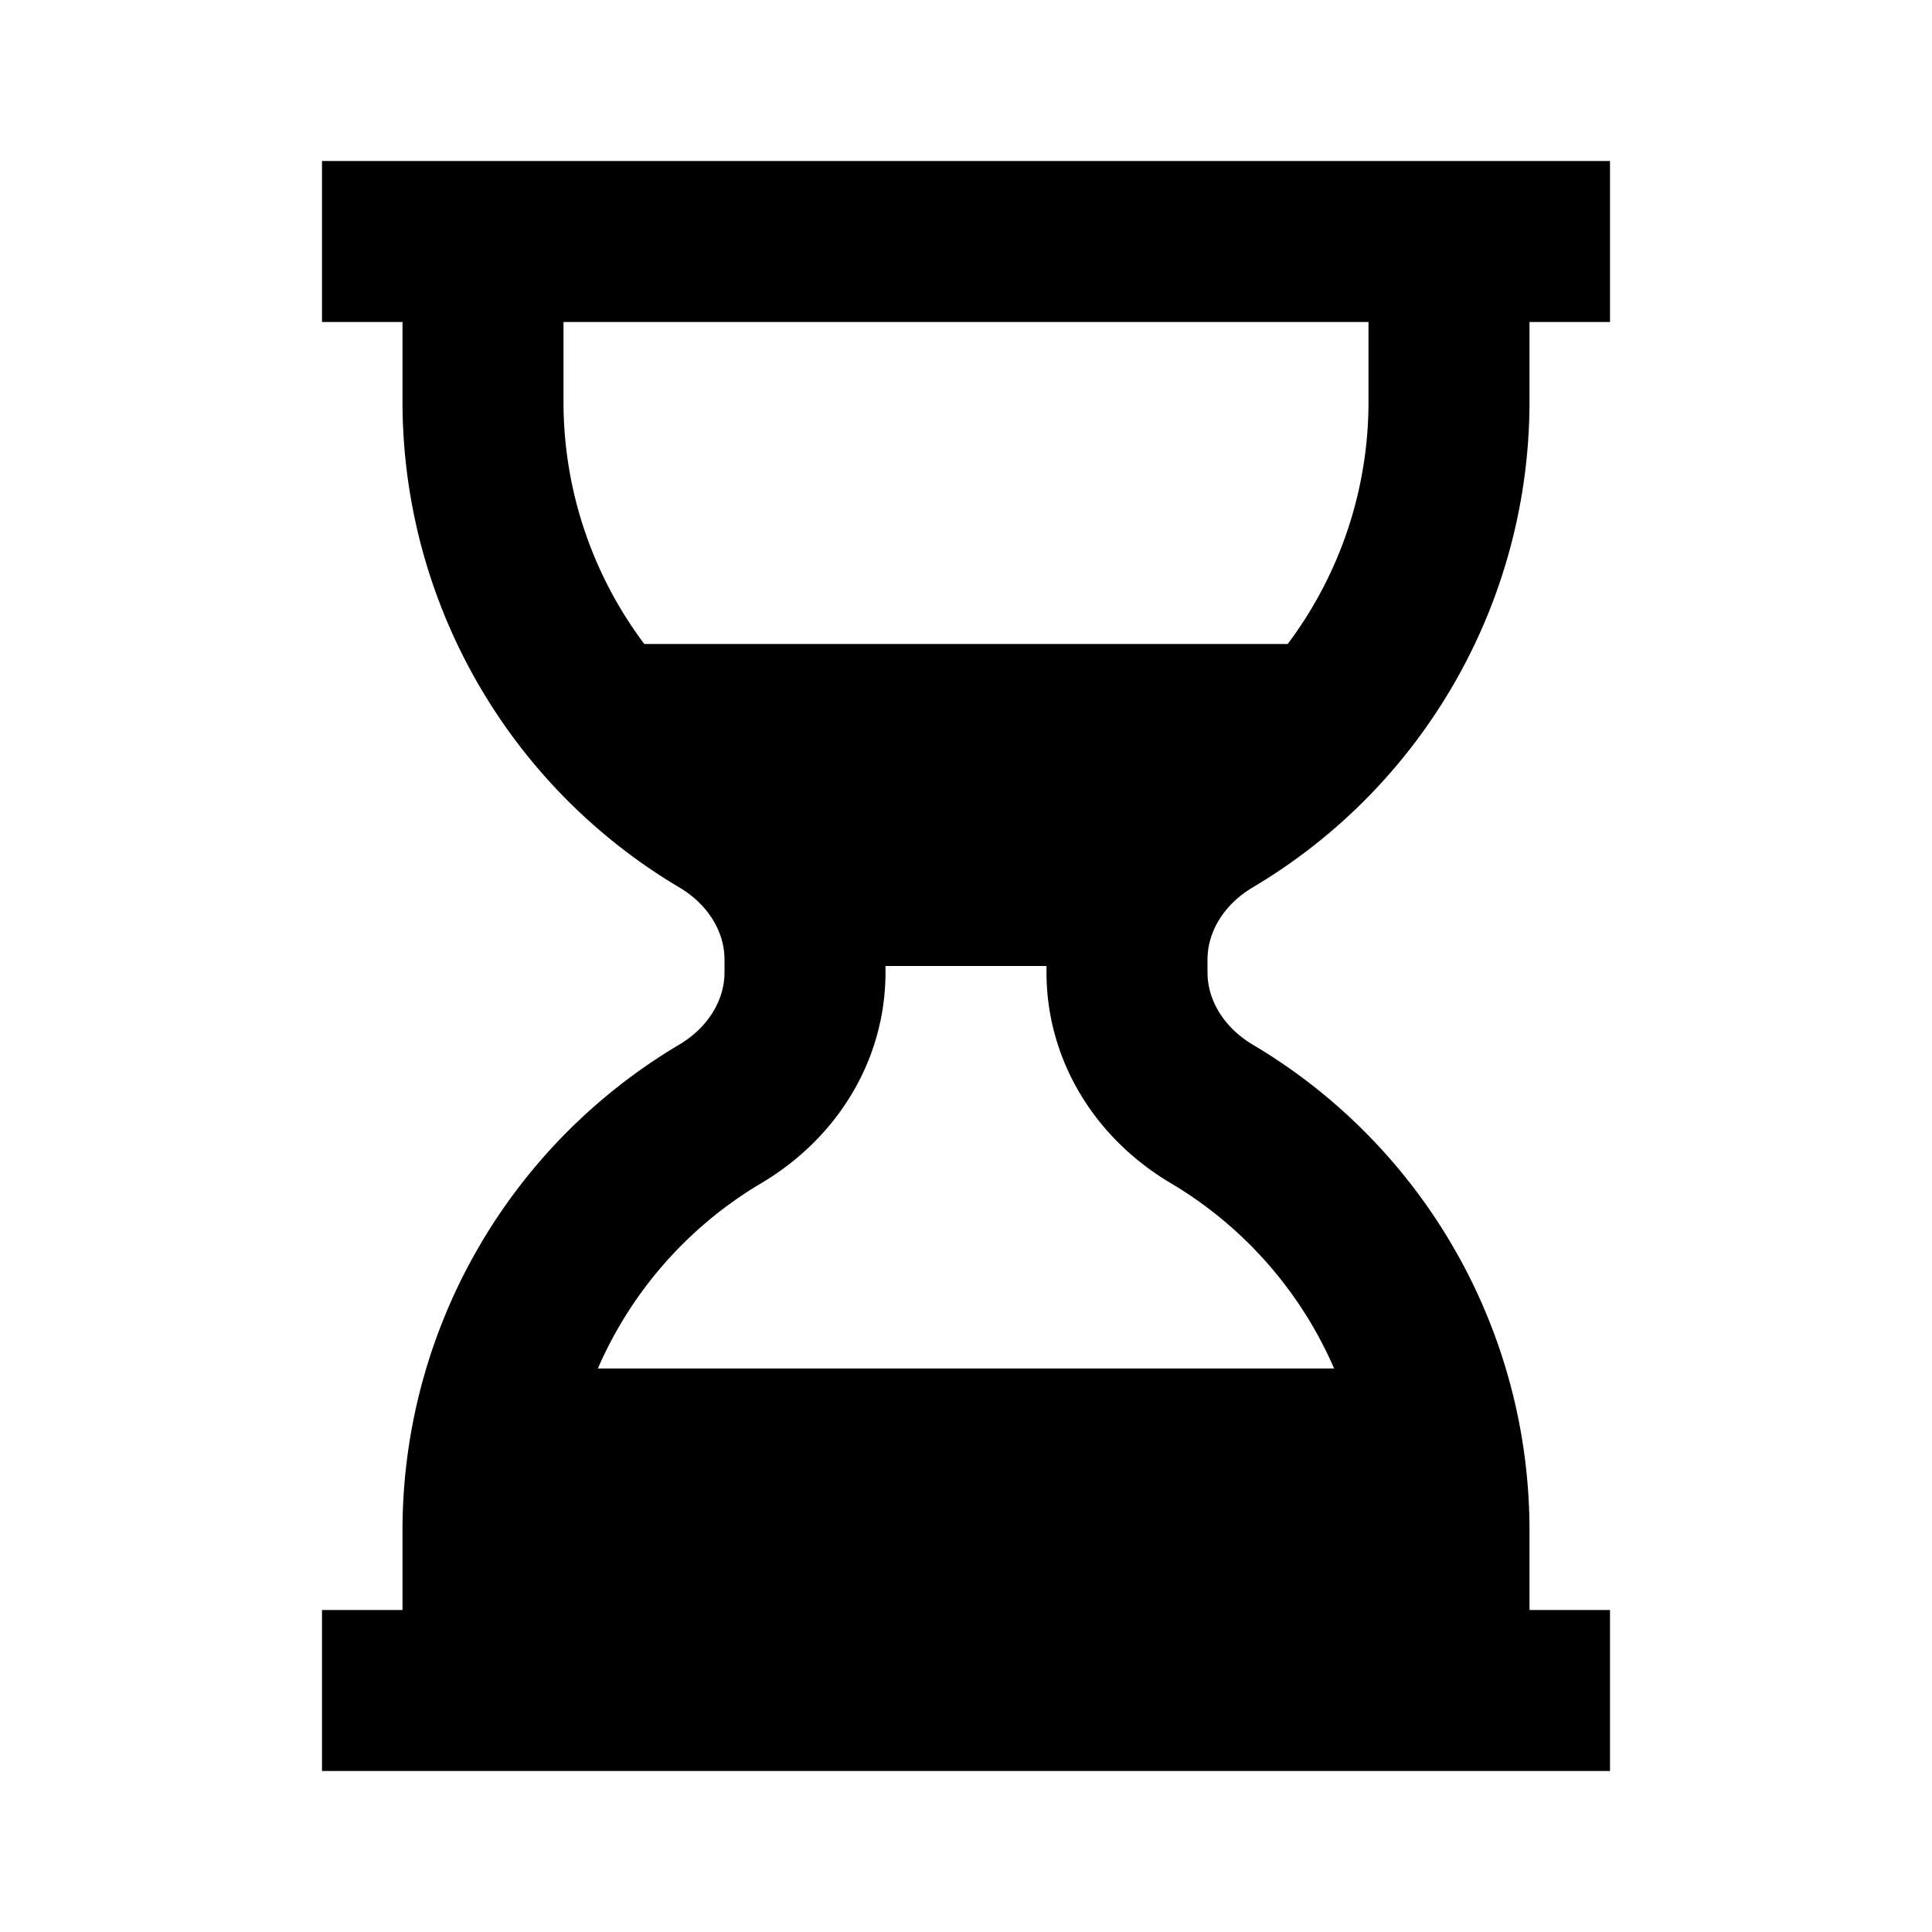 <?xml version="1.0" encoding="utf-8"?>
<!-- Generator: www.svgicons.com -->
<svg xmlns="http://www.w3.org/2000/svg" width="800" height="800" viewBox="0 0 24 24">
<path fill="currentColor" d="M19 22h1v-2h-1v-1a7.014 7.014 0 0 0-3.433-6.02c-.355-.21-.567-.547-.567-.901v-.158c0-.354.212-.691.566-.9A7.016 7.016 0 0 0 19 5V4h1V2H4v2h1v1a7.016 7.016 0 0 0 3.434 6.021c.354.209.566.545.566.9v.158c0 .354-.212.691-.566.9A7.016 7.016 0 0 0 5 19v1H4v2zM17 4v1a5.005 5.005 0 0 1-1.004 3H8.004A5.005 5.005 0 0 1 7 5V4zM9.45 14.702c.971-.574 1.55-1.554 1.55-2.623V12h2v.079c0 1.068.579 2.049 1.551 2.623A4.98 4.98 0 0 1 16.573 17H7.427a4.977 4.977 0 0 1 2.023-2.298"/>
</svg>